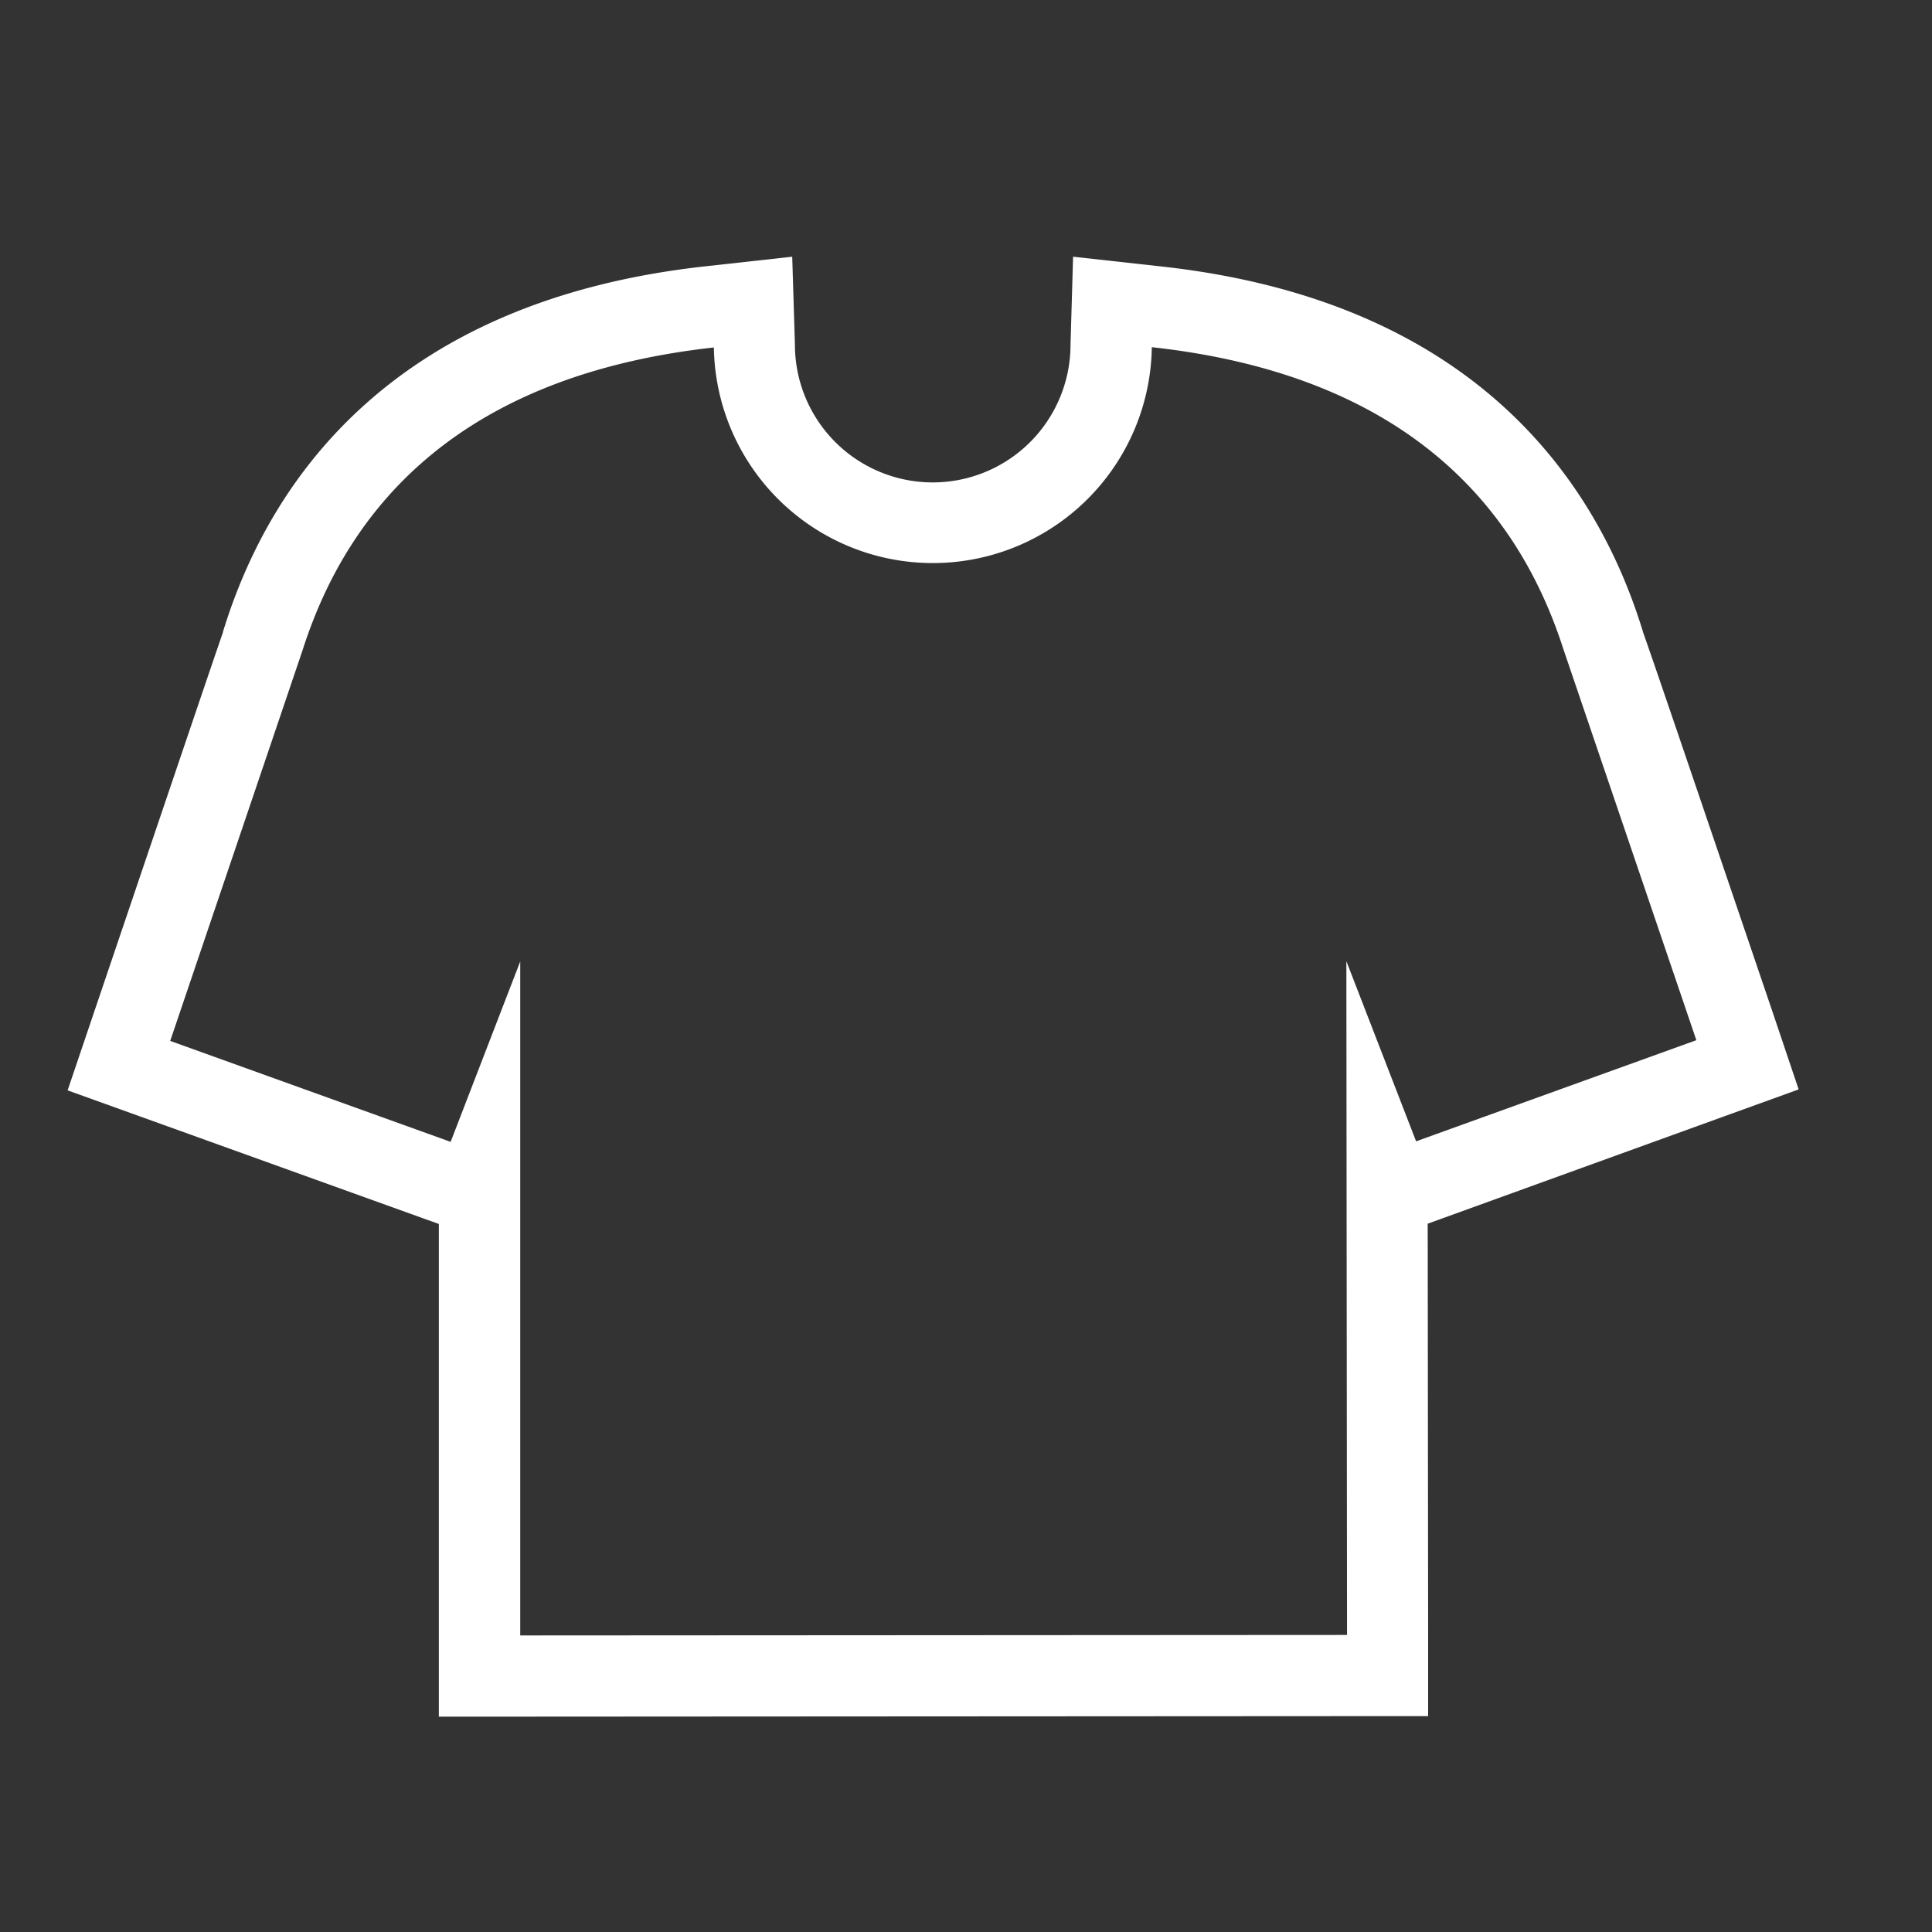 <svg xmlns="http://www.w3.org/2000/svg" width="40" height="40"><rect width="100%" height="100%" fill="#333333" stroke="none"/><path fill="none" d="M0 0h40v40H0z"/><path d="M36.713 20.993c-1.843-5.424-2.468-7.263-2.7-7.917v-.007l-.049-.154c-.959-2.986-3.462-6.694-9.937-7.4l-1.81-.2-.053 1.82a2.853 2.853 0 01-5.706 0l-.056-1.82-1.809.2c-6.474.717-8.973 4.429-9.929 7.415l-.048.15v.012c-.227.654-.85 2.495-2.687 7.919L1.4 22.575l1.551.558 5.806 2.09.329.118v10.2h1.682l17.118-.01h1.682V33.85l-.009-8.515.329-.119 5.8-2.1 1.551-.561zm-7.394 2.637l-1.444-3.73.014 13.95-17.118.01V19.905L9.33 23.641l-5.806-2.09 2.744-8.1c.97-3.031 3.336-5.684 8.512-6.257a4.534 4.534 0 009.067-.006c5.177.568 7.546 3.218 8.52 6.248l2.754 8.1z" fill="#fff"/></svg>